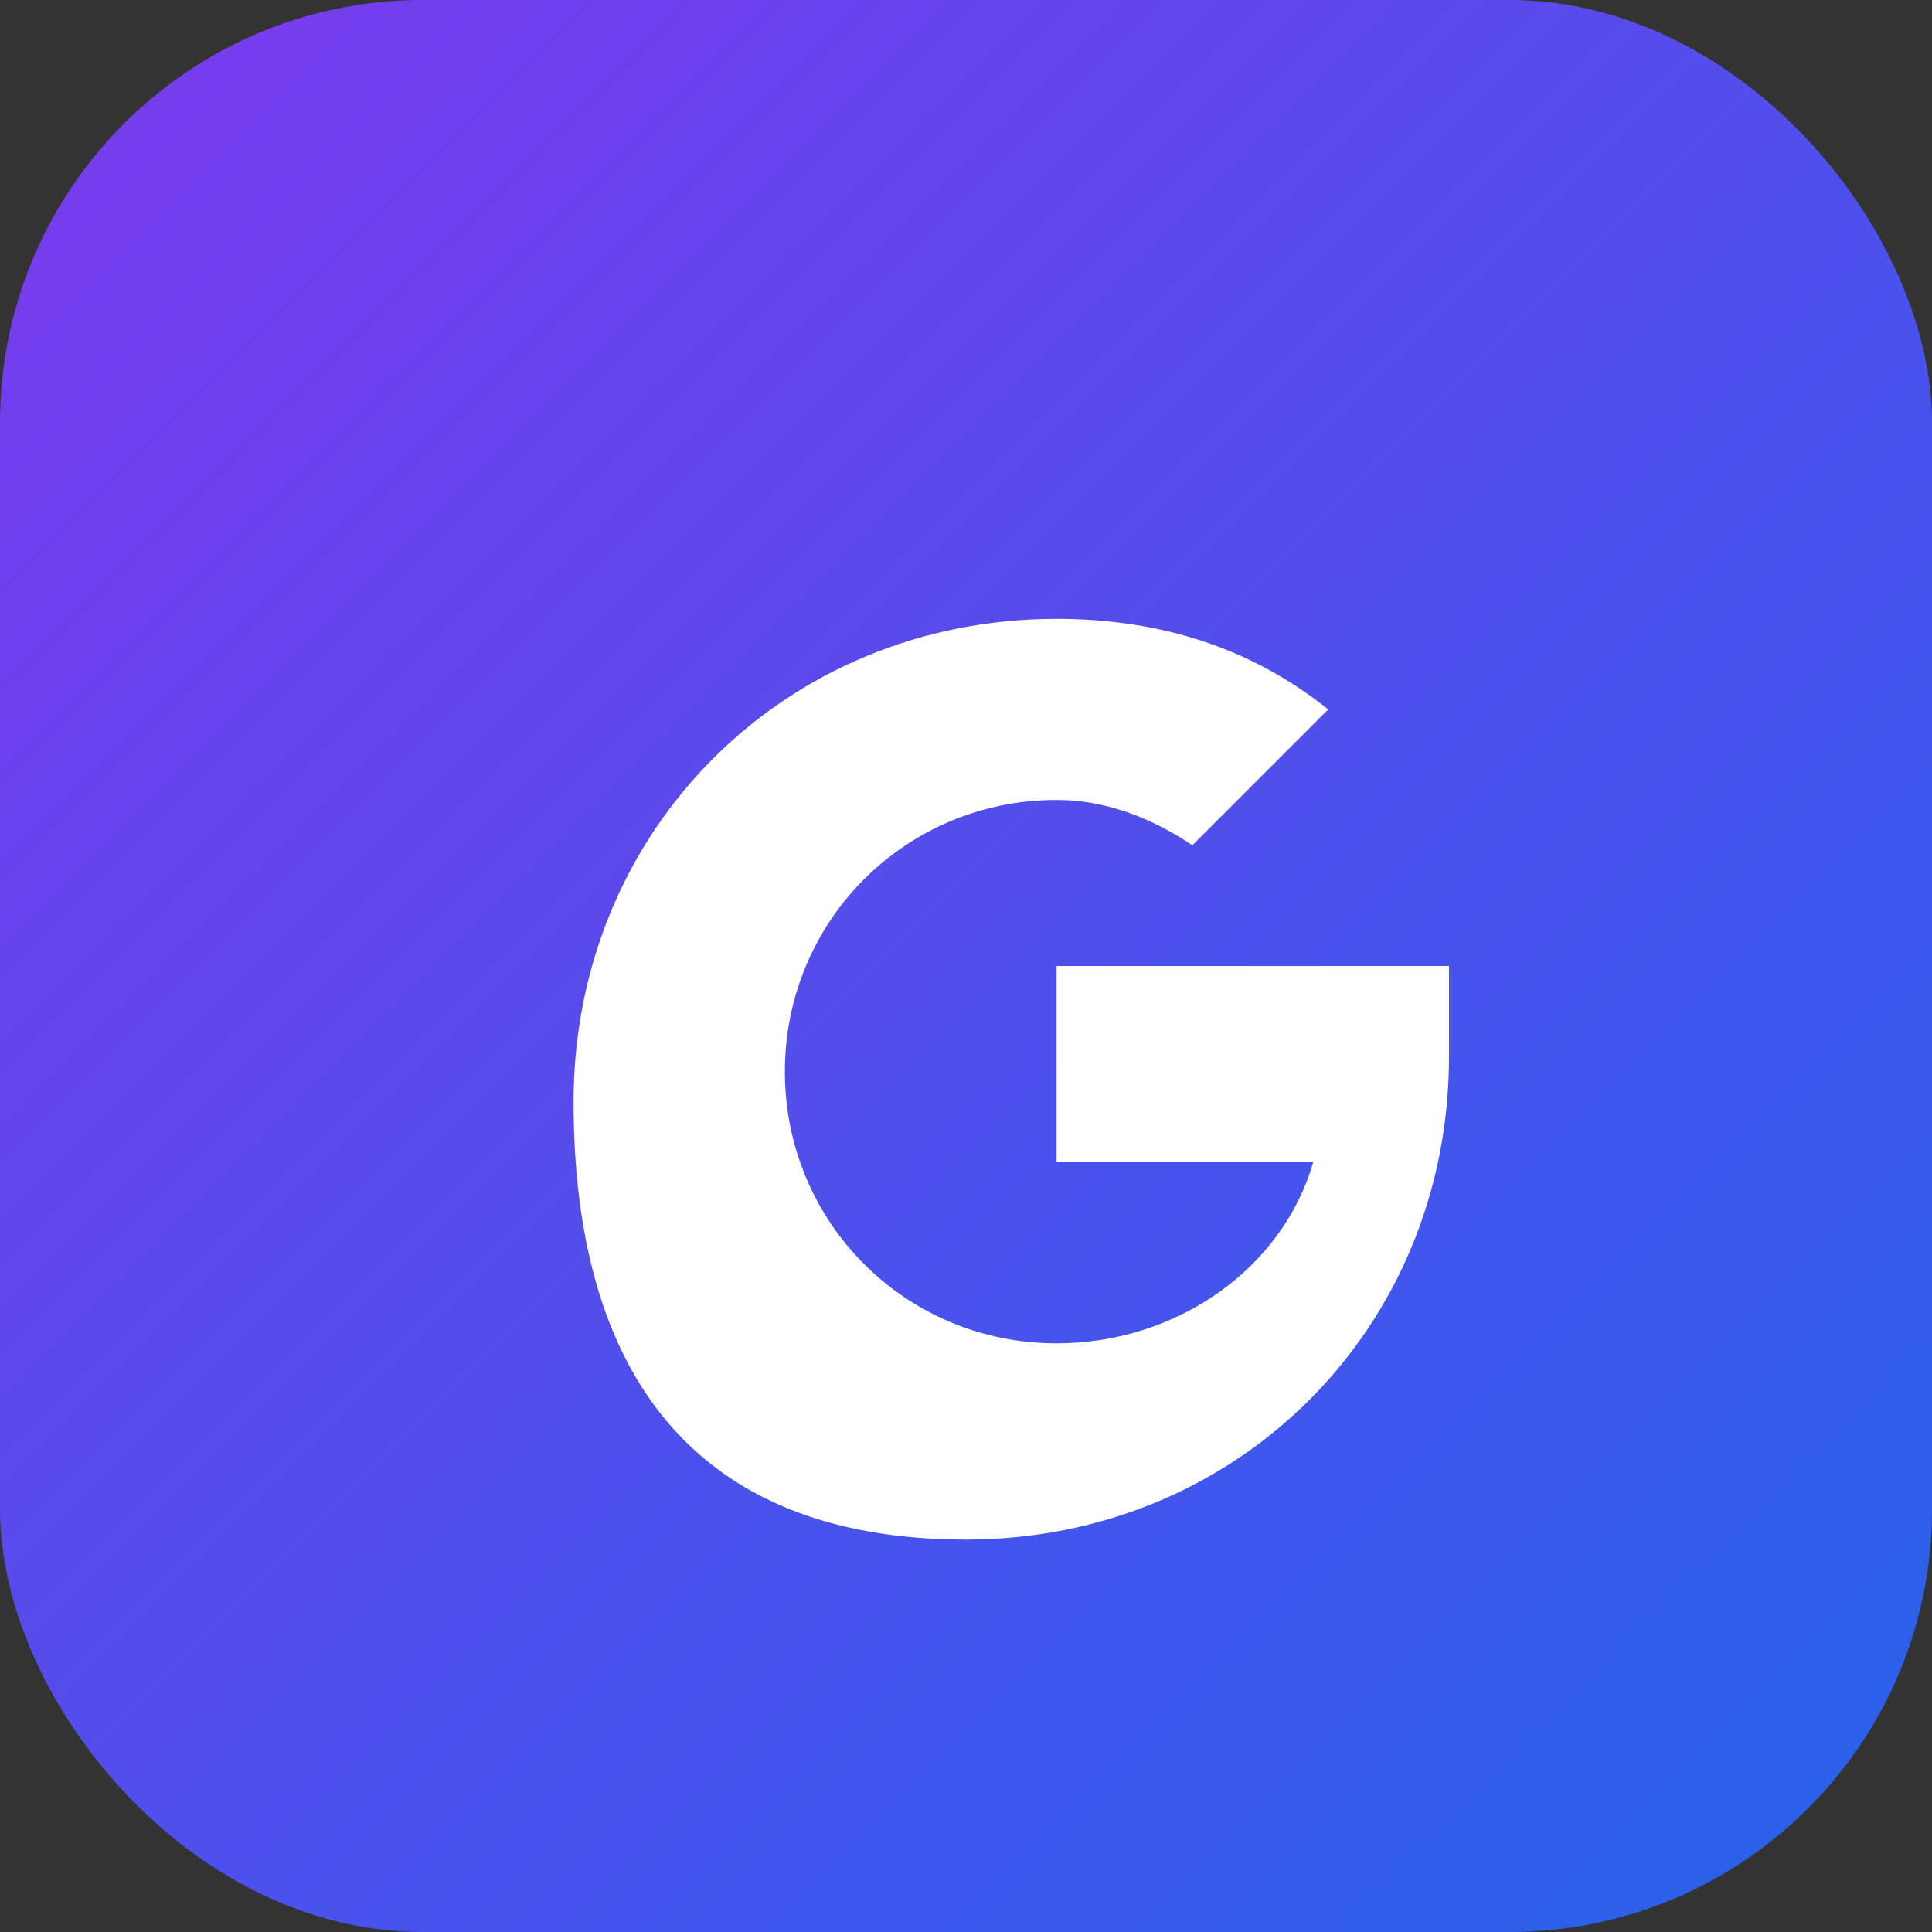 <svg xmlns="http://www.w3.org/2000/svg" viewBox="0 0 128 128">
  <rect x="0" y="0" width="128" height="128" fill="#333333" stroke="none"/>
  <defs><linearGradient id="g" x1="0" y1="0" x2="1" y2="1">
    <stop offset="0" stop-color="#7c3aed"/><stop offset="1" stop-color="#2563eb"/>
  </linearGradient></defs>
  <rect width="128" height="128" rx="28" fill="url(#g)"/>
  <path d="M38 73c0-18 14-32 32-32 7 0 13 2 18 6l-9 9c-3-2-6-3-9-3-10 0-18 8-18 18s8 18 18 18c8 0 15-5 17-12H70V64h26v6c0 18-14 32-32 32S38 91 38 73z" fill="white"/>
</svg>